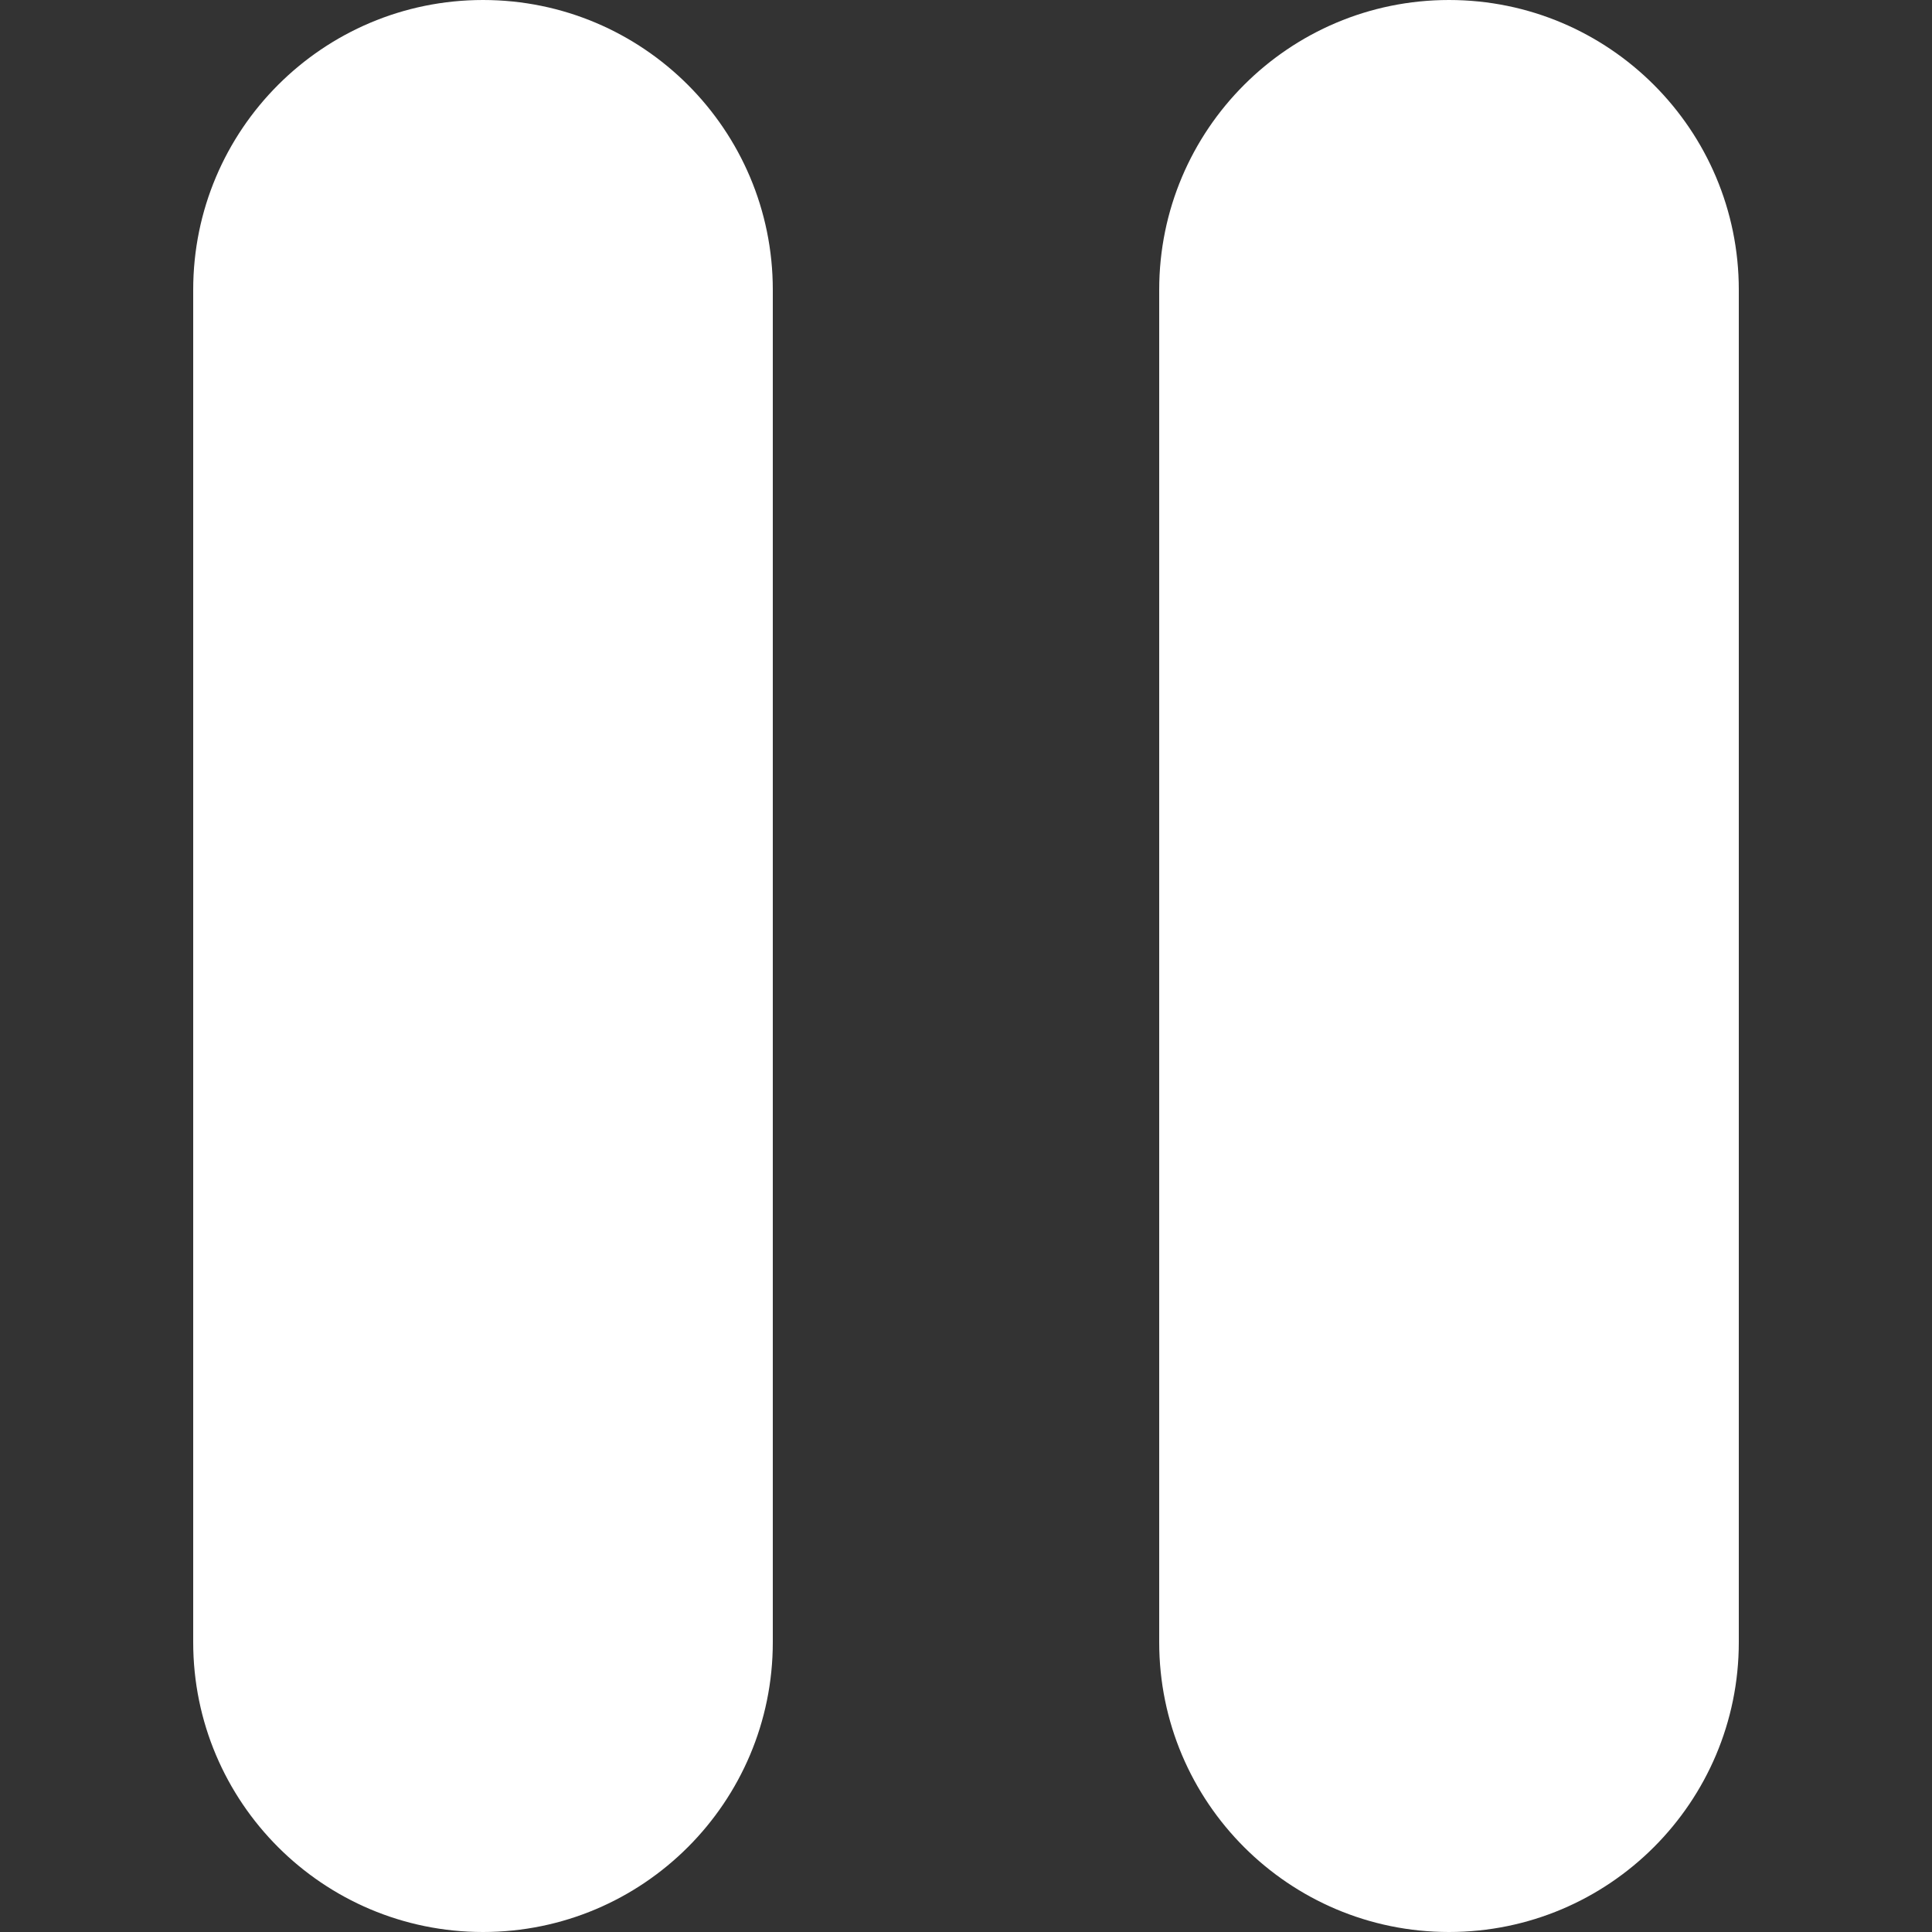 <?xml version="1.0" encoding="UTF-8"?>
<svg width="1200pt" height="1200pt" version="1.1" viewBox="0 0 1200 1200" xmlns="http://www.w3.org/2000/svg">
 <rect x="0" y="0" width="1200" height="1200" fill="#333333" stroke="none"/>
 <g fill="#fff">
  <path d="m300 0c-99.422 0-180 80.641-180 180v840c0 99.359 80.578 180 180 180s180-80.641 180-180v-840c0-99.359-80.578-180-180-180z"/>
  <path d="m900 0c-99.422 0-180 80.641-180 180v840c0 99.359 80.578 180 180 180s180-80.641 180-180v-840c0-99.359-80.578-180-180-180z"/>
 </g>
</svg>
